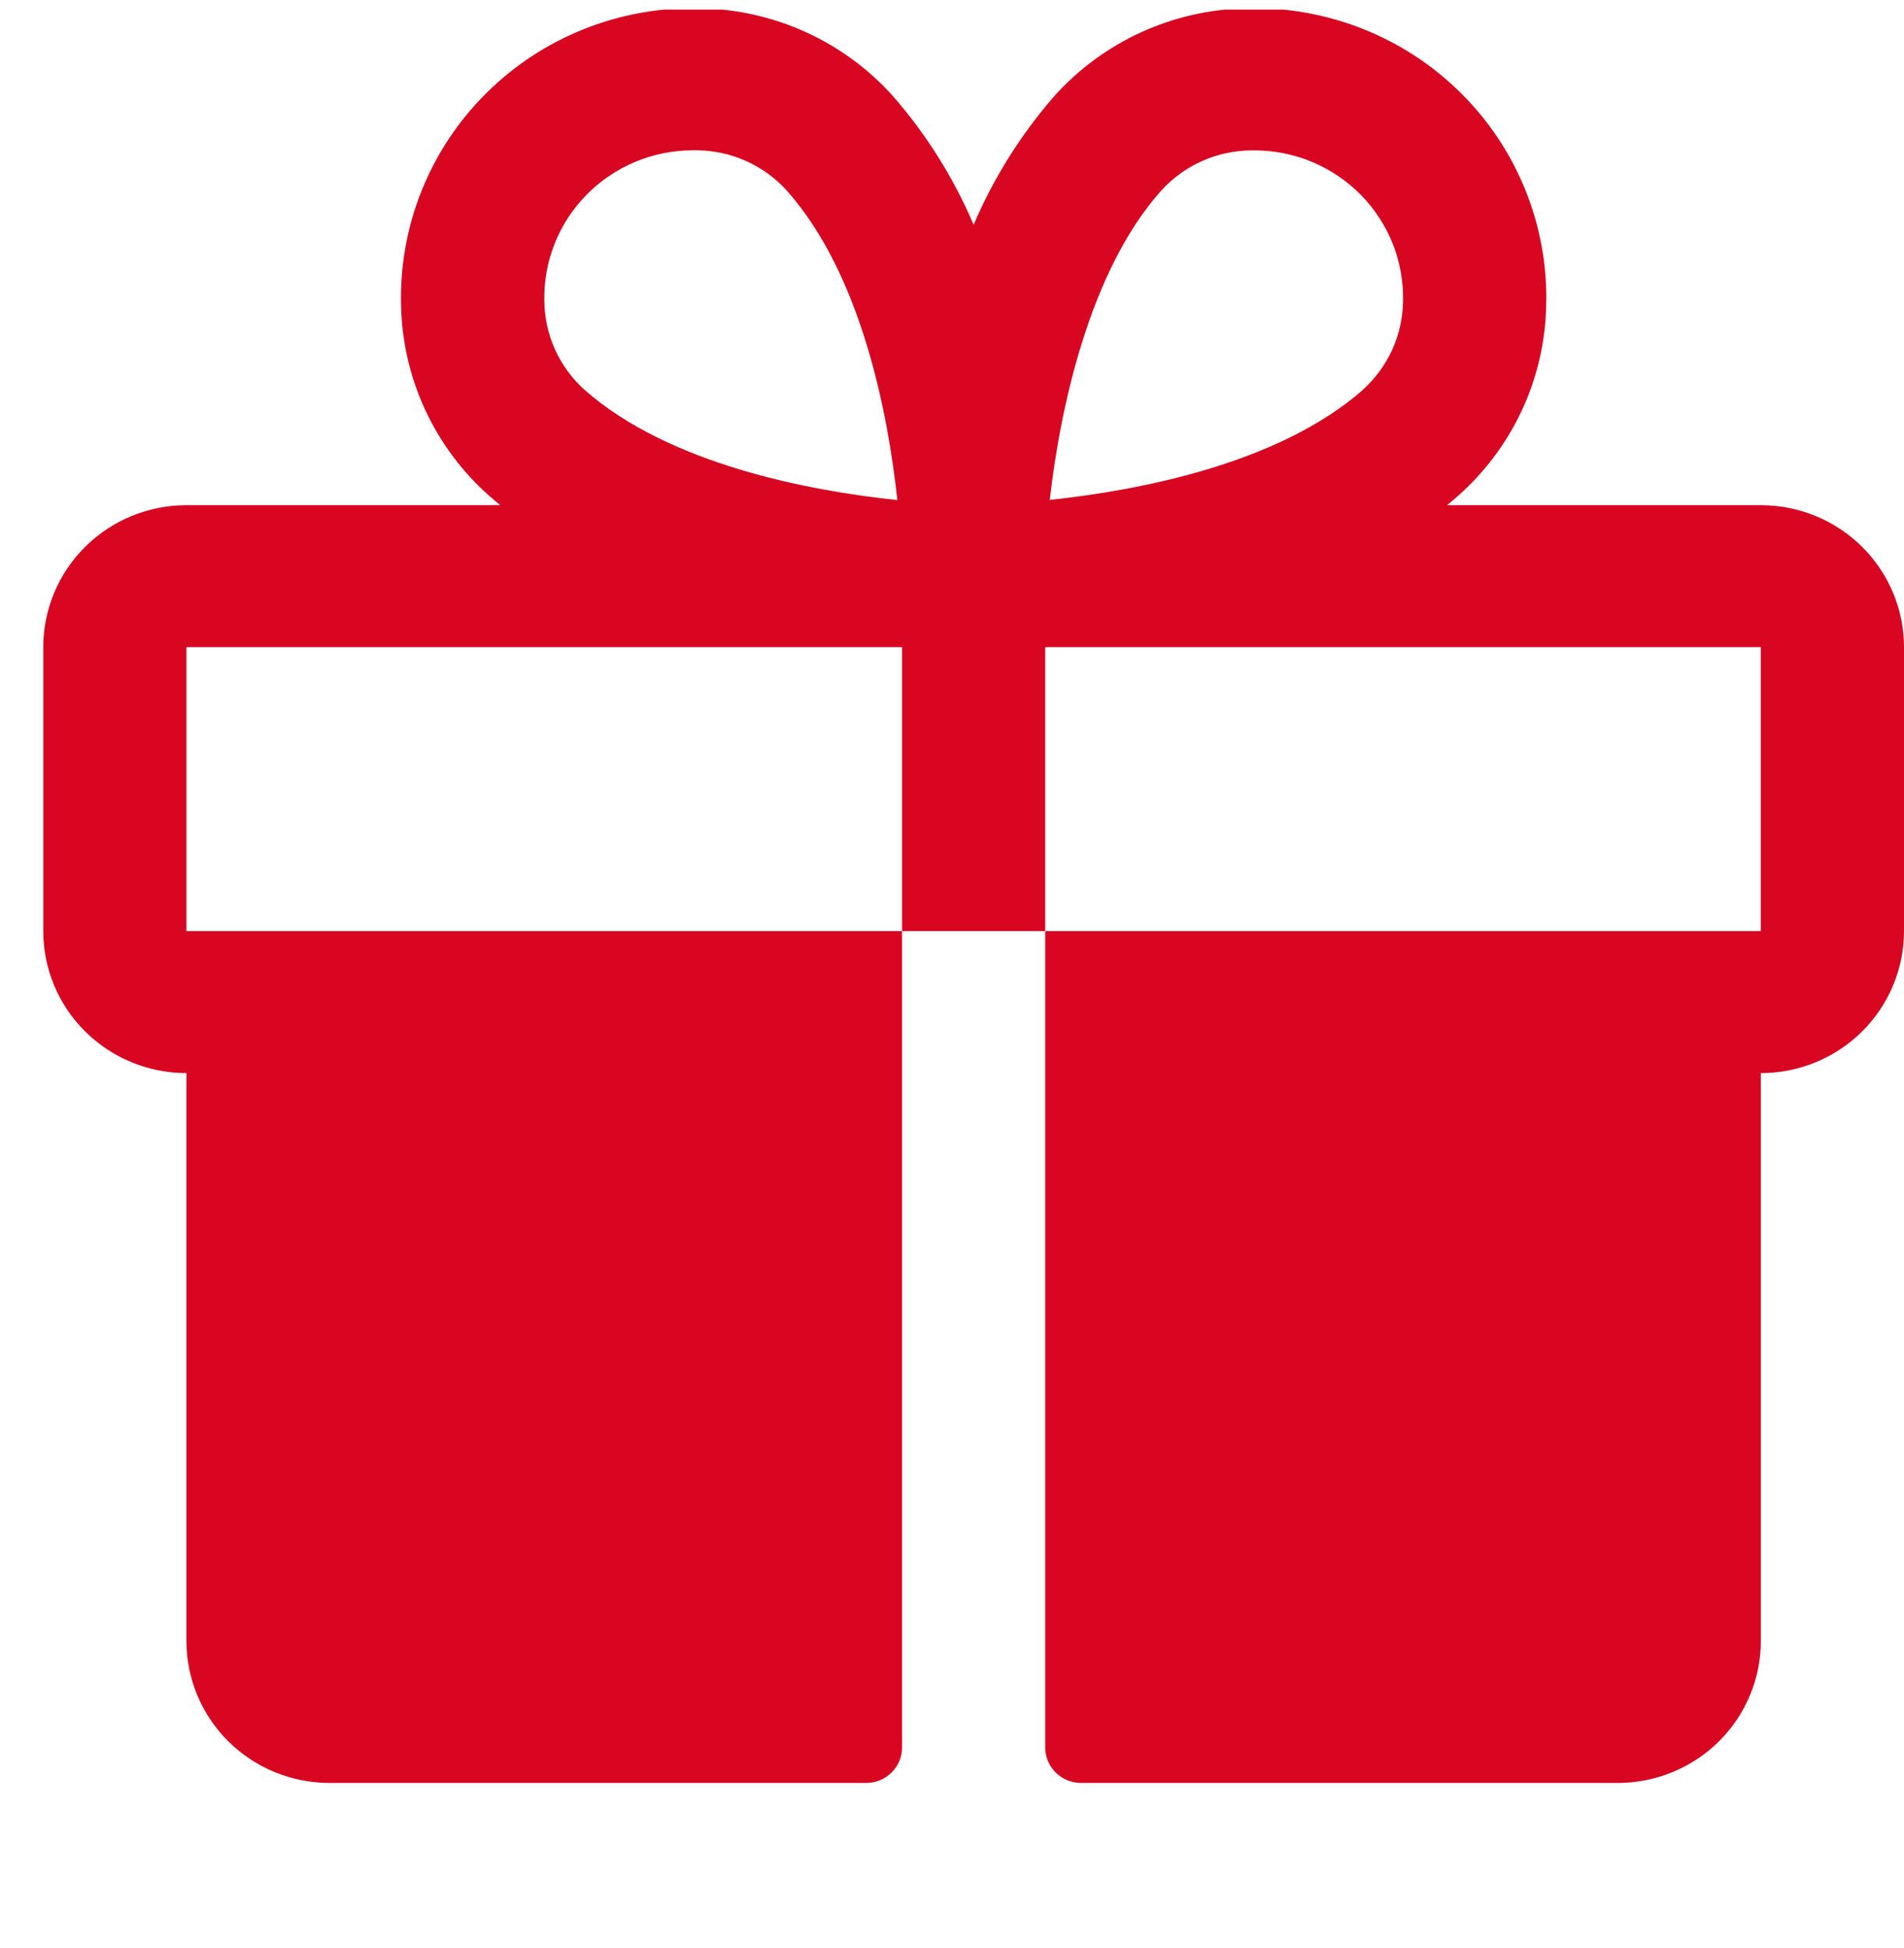 <svg width="44" height="45" viewBox="0 0 44 45" fill="none" xmlns="http://www.w3.org/2000/svg">
<g clip-path="url(#clip0_163_1521)">
<path d="M40.692 11.671H33.44C33.521 11.604 33.603 11.538 33.682 11.466C34.31 10.913 34.816 10.238 35.168 9.482C35.521 8.726 35.712 7.906 35.731 7.074C35.758 6.163 35.597 5.256 35.258 4.409C34.919 3.562 34.409 2.793 33.759 2.149C33.11 1.504 32.334 0.998 31.48 0.662C30.626 0.325 29.712 0.166 28.793 0.192C27.953 0.21 27.126 0.4 26.363 0.749C25.6 1.099 24.919 1.601 24.361 2.224C23.588 3.111 22.961 4.113 22.5 5.192C22.039 4.113 21.412 3.111 20.639 2.224C20.081 1.601 19.4 1.099 18.637 0.749C17.874 0.4 17.047 0.21 16.207 0.192C15.289 0.166 14.374 0.325 13.52 0.662C12.666 0.998 11.89 1.504 11.241 2.149C10.591 2.793 10.081 3.562 9.742 4.409C9.403 5.256 9.242 6.163 9.269 7.074C9.288 7.906 9.479 8.726 9.832 9.482C10.184 10.238 10.69 10.913 11.318 11.466C11.396 11.534 11.479 11.6 11.56 11.671H4.308C3.43 11.671 2.589 12.017 1.969 12.632C1.348 13.247 1 14.081 1 14.951V21.511C1 22.381 1.348 23.215 1.969 23.83C2.589 24.445 3.43 24.791 4.308 24.791V37.91C4.308 38.779 4.656 39.614 5.276 40.229C5.897 40.844 6.738 41.19 7.615 41.19H20.019C20.238 41.19 20.449 41.103 20.604 40.949C20.759 40.795 20.846 40.587 20.846 40.37V21.511H4.308V14.951H20.846V21.511H24.154V14.951H40.692V21.511H24.154V40.37C24.154 40.587 24.241 40.795 24.396 40.949C24.551 41.103 24.762 41.19 24.981 41.19H37.385C38.262 41.19 39.103 40.844 39.724 40.229C40.344 39.614 40.692 38.779 40.692 37.91V24.791C41.57 24.791 42.411 24.445 43.031 23.83C43.651 23.215 44 22.381 44 21.511V14.951C44 14.081 43.651 13.247 43.031 12.632C42.411 12.017 41.57 11.671 40.692 11.671ZM13.509 9.007C13.22 8.747 12.988 8.431 12.828 8.078C12.668 7.725 12.583 7.344 12.579 6.957C12.569 6.504 12.649 6.053 12.817 5.631C12.984 5.209 13.235 4.825 13.554 4.5C13.873 4.176 14.255 3.918 14.676 3.741C15.097 3.564 15.549 3.473 16.007 3.472H16.108C16.498 3.476 16.883 3.56 17.239 3.719C17.595 3.878 17.913 4.108 18.175 4.395C19.91 6.338 20.522 9.56 20.737 11.553C18.719 11.341 15.471 10.735 13.509 9.007ZM31.495 9.007C29.533 10.729 26.277 11.335 24.259 11.549C24.505 9.394 25.188 6.239 26.841 4.397C27.103 4.11 27.422 3.88 27.778 3.721C28.134 3.562 28.519 3.478 28.909 3.474H29.01C29.467 3.477 29.919 3.57 30.34 3.749C30.76 3.927 31.14 4.187 31.458 4.512C31.776 4.838 32.025 5.224 32.191 5.646C32.356 6.069 32.435 6.52 32.423 6.973C32.416 7.357 32.33 7.736 32.17 8.086C32.009 8.436 31.778 8.749 31.491 9.007H31.495Z" fill="#D80621"/>
</g>
<defs>
<clipPath id="clip0_163_1521">
<rect width="44" height="44" fill="white" transform="translate(0 0.222)"/>
</clipPath>
</defs>
</svg>
